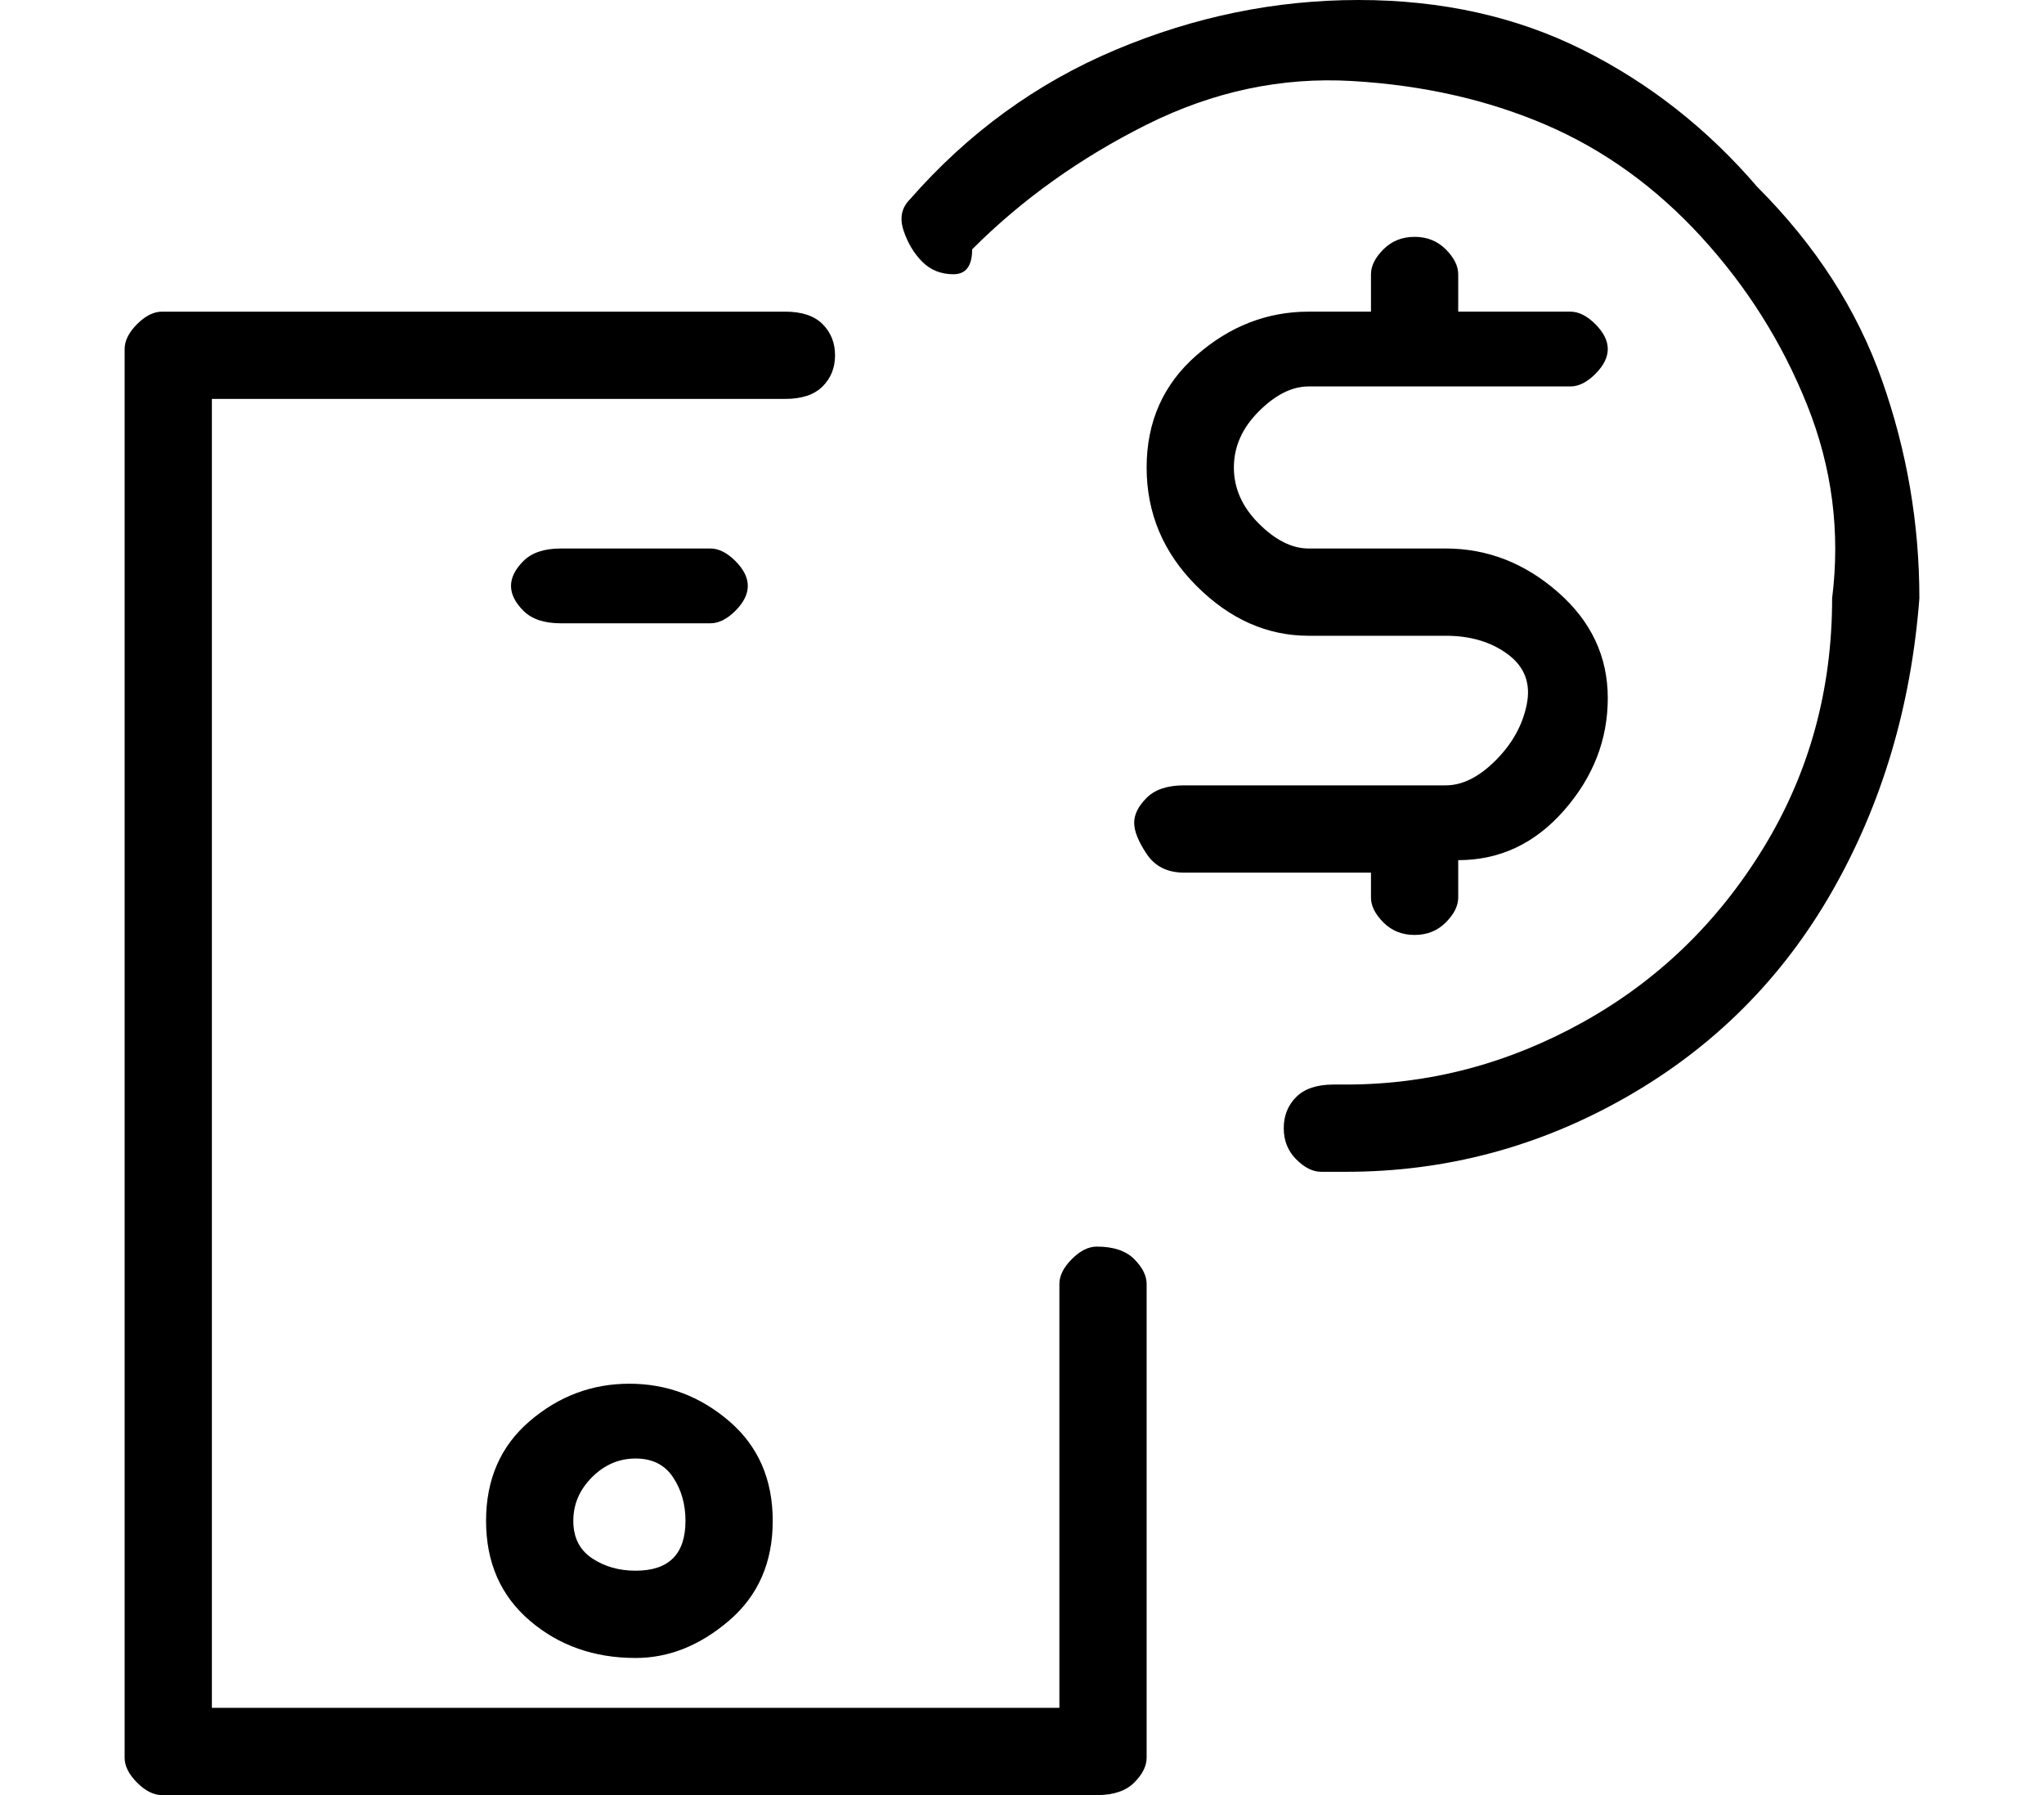 <?xml version="1.0" standalone="no"?>
<!DOCTYPE svg PUBLIC "-//W3C//DTD SVG 1.1//EN" "http://www.w3.org/Graphics/SVG/1.1/DTD/svg11.dtd" >
<svg xmlns="http://www.w3.org/2000/svg" xmlns:xlink="http://www.w3.org/1999/xlink" version="1.1" viewBox="-10 0 164 144">
   <path fill="currentColor"
d="M78 100q-1 0 -2 1t-1 2v34h-68v-105h46q2 0 3 -1t1 -2.5t-1 -2.5t-3 -1h-50q-1 0 -2 1t-1 2v113q0 1 1 2t2 1h75q2 0 3 -1t1 -2v-38q0 -1 -1 -2t-3 -1zM100 72q0 1 1 2t2.5 1t2.5 -1t1 -2v-3q5 0 8.5 -4t3.5 -9t-4 -8.5t-9 -3.5h-11q-2 0 -4 -2t-2 -4.5t2 -4.5t4 -2h21
q1 0 2 -1t1 -2t-1 -2t-2 -1h-9v-3q0 -1 -1 -2t-2.5 -1t-2.5 1t-1 2v3h-5q-5 0 -9 3.5t-4 9t4 9.5t9 4h11q3 0 5 1.5t1.5 4t-2.5 4.5t-4 2h-21q-2 0 -3 1t-1 2t1 2.5t3 1.5h15v2zM131 15q-6 -7 -14 -11t-18 -4t-19.5 4t-16.5 12q-1 1 -0.5 2.5t1.5 2.5t2.5 1t1.5 -2
q6 -6 14 -10t16.5 -3.5t15.5 3.5t12.5 9t8.5 13.5t2 15.5q0 11 -5.5 20t-14.5 14t-19 5h-1q-2 0 -3 1t-1 2.5t1 2.5t2 1h2q12 0 22.5 -6t16.5 -16.5t7 -23.5q0 -9 -3 -17.5t-10 -15.5zM47 50q1 0 2 -1t1 -2t-1 -2t-2 -1h-12q-2 0 -3 1t-1 2t1 2t3 1h12zM41 133q4 0 7.5 -3
t3.5 -8t-3.5 -8t-8 -3t-8 3t-3.5 8t3.5 8t8.5 3zM41 117q2 0 3 1.5t1 3.5t-1 3t-3 1t-3.5 -1t-1.5 -3t1.5 -3.5t3.5 -1.5z" />
</svg>
